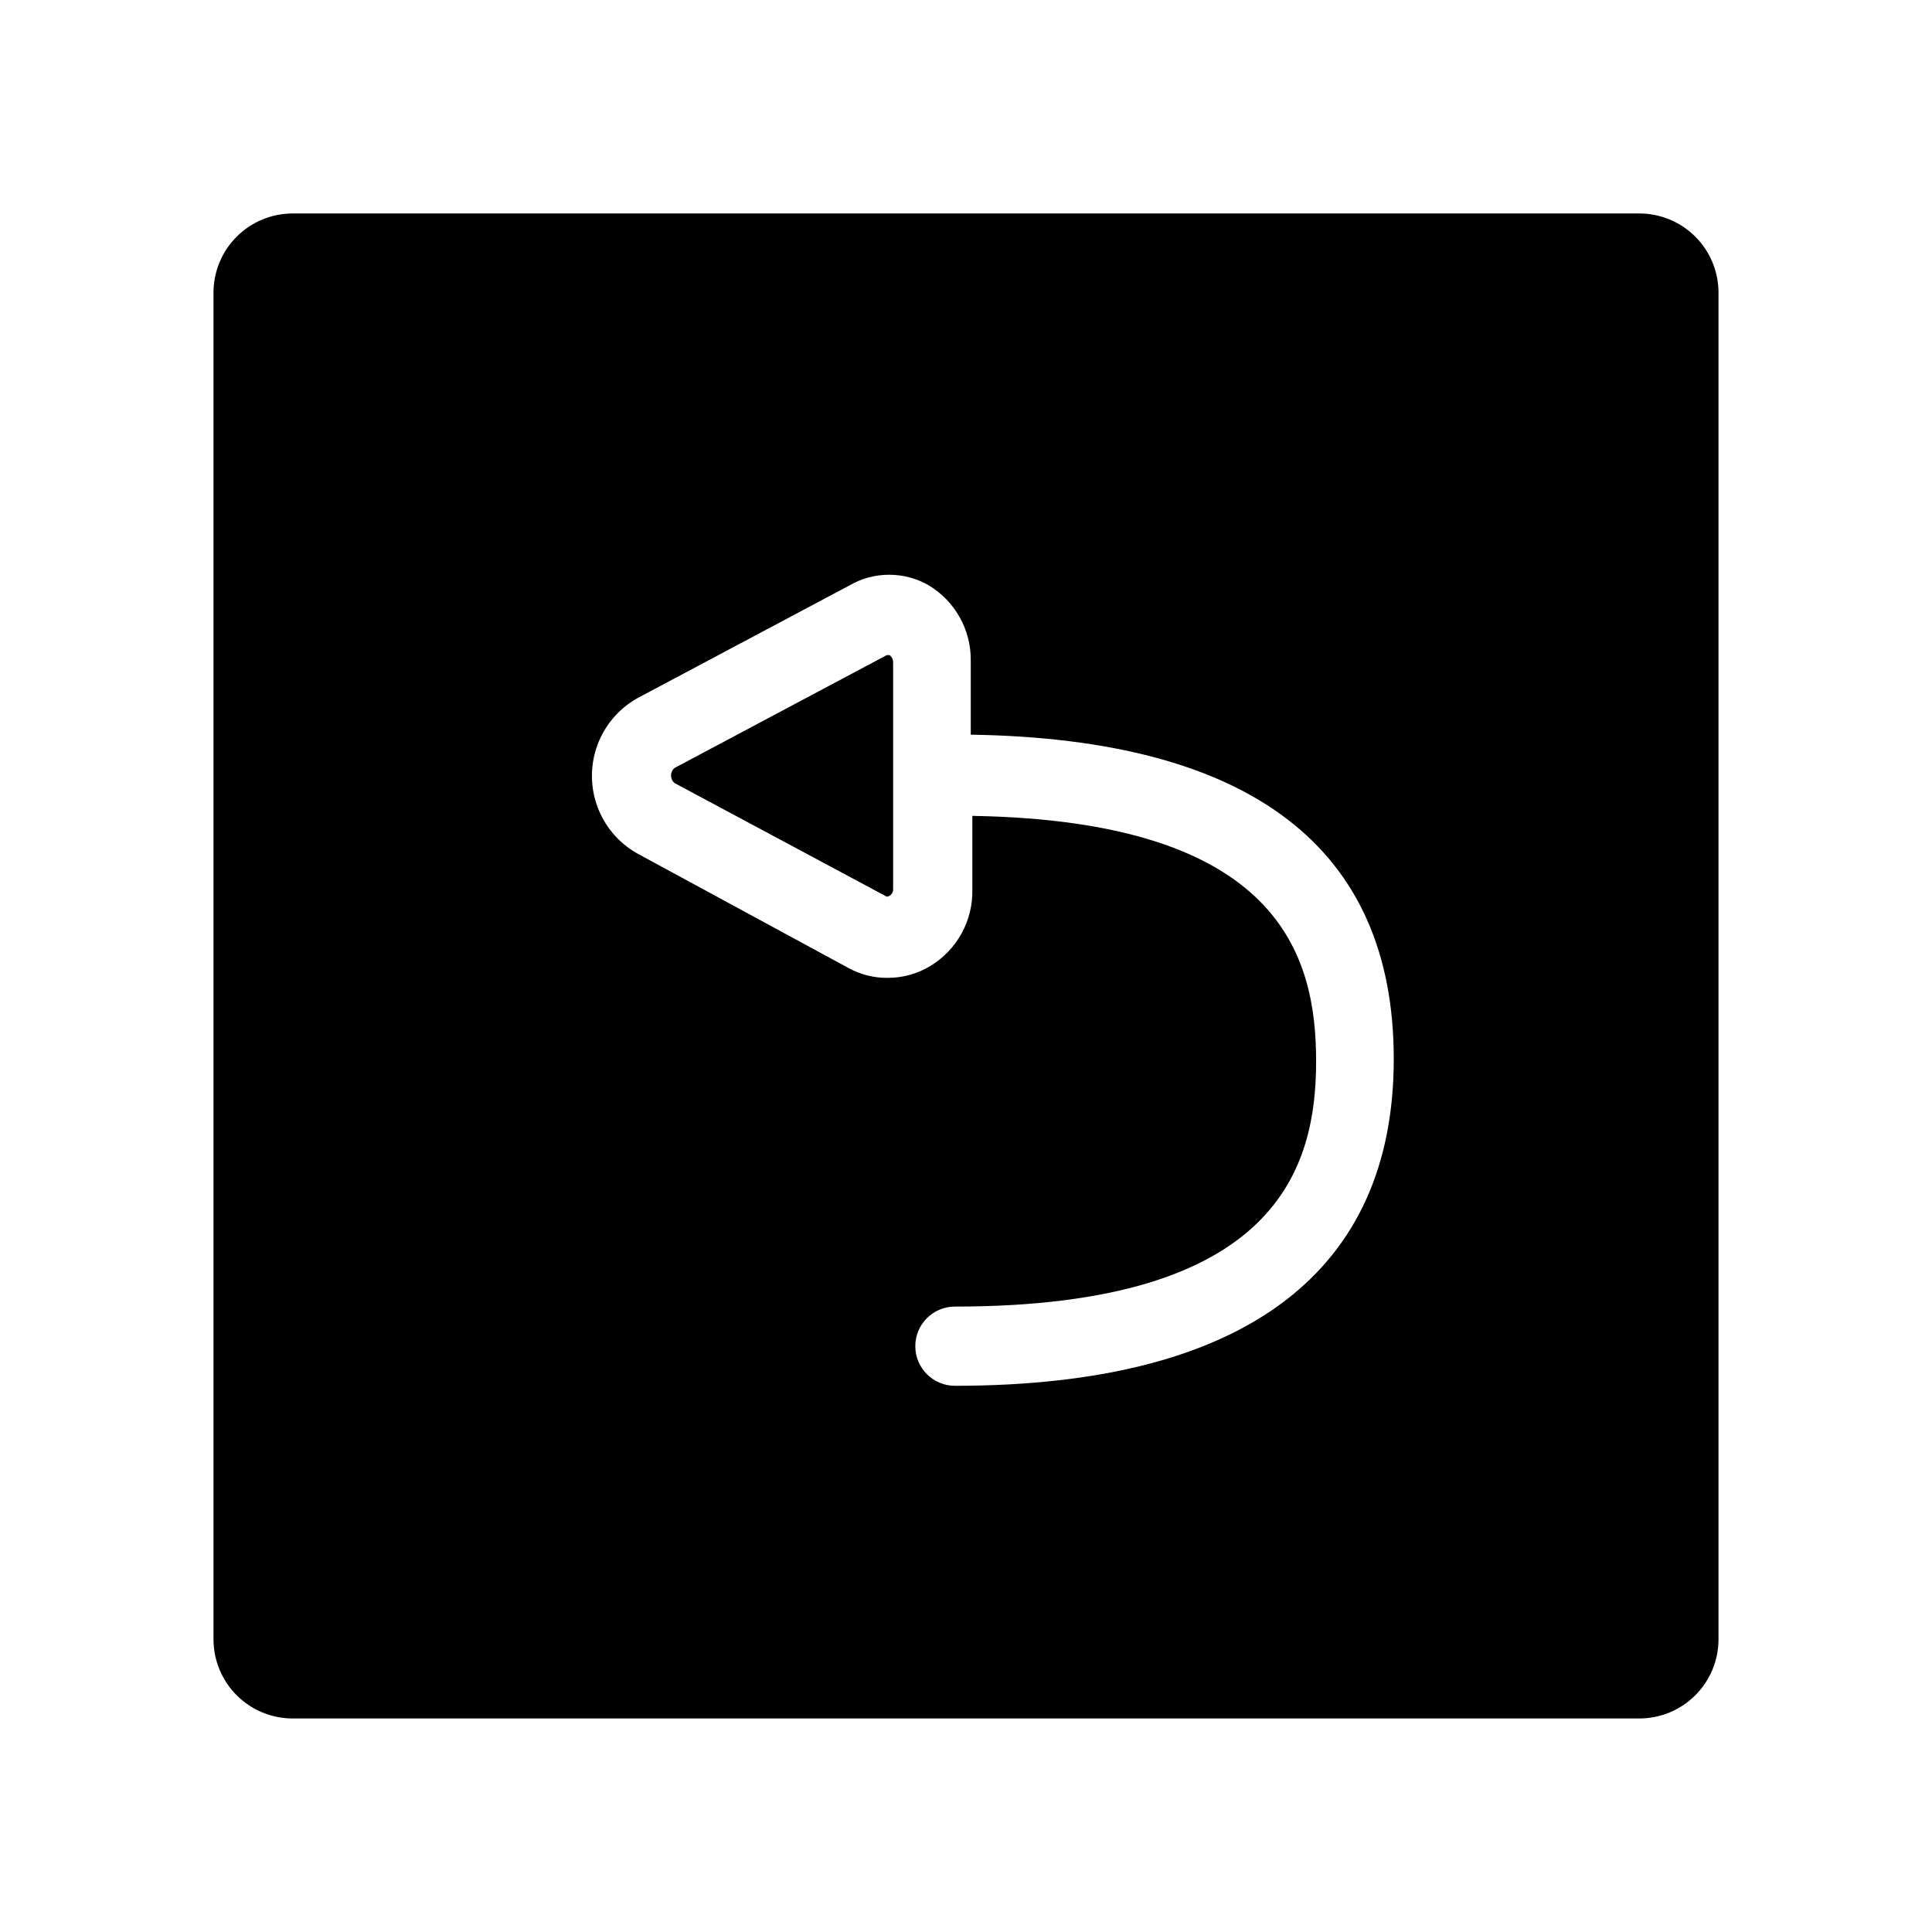 <?xml version="1.0" encoding="UTF-8"?>
<!-- Uploaded to: SVG Repo, www.svgrepo.com, Generator: SVG Repo Mixer Tools -->
<svg fill="#000000" width="800px" height="800px" version="1.1" viewBox="144 144 512 512" xmlns="http://www.w3.org/2000/svg">
 <g>
  <path d="m379.01 317.61-56.262 29.914c-0.582 0.496-0.918 1.227-0.918 1.992 0 0.77 0.336 1.496 0.918 1.996l56.262 30.121c1-0.109 1.738-0.984 1.68-1.992v-60.039c0.023-0.777-0.328-1.52-0.945-1.992z"/>
  <path d="m578.43 200.57h-356.86c-5.566 0-10.906 2.211-14.844 6.148s-6.148 9.277-6.148 14.844v356.86c0 5.57 2.211 10.91 6.148 14.844 3.938 3.938 9.277 6.148 14.844 6.148h356.86c5.57 0 10.91-2.211 14.844-6.148 3.938-3.934 6.148-9.273 6.148-14.844v-356.86c0-5.566-2.211-10.906-6.148-14.844-3.934-3.938-9.273-6.148-14.844-6.148zm-181.37 310.68c-5.797 0-10.496-4.699-10.496-10.496s4.699-10.496 10.496-10.496c85.859 0 95.723-37.156 95.723-65.074 0-27.918-9.656-63.605-91.105-64.969v19.418l0.004-0.004c0.105 4.074-0.867 8.102-2.82 11.68-1.957 3.578-4.82 6.57-8.309 8.684-3.383 2.059-7.269 3.144-11.23 3.148-3.668 0.055-7.285-0.848-10.496-2.625l-55.941-30.332c-4.887-2.754-8.633-7.156-10.566-12.422-1.938-5.262-1.938-11.043 0-16.305 1.934-5.262 5.68-9.664 10.566-12.418l56.258-29.914c3.191-1.844 6.812-2.812 10.496-2.812 3.684 0 7.305 0.969 10.496 2.812 6.981 4.203 11.215 11.793 11.125 19.941v19.629c74.312 1.156 112.1 30.02 112.1 85.961 0 55.945-38.836 86.594-116.3 86.594z"/>
 </g>
</svg>